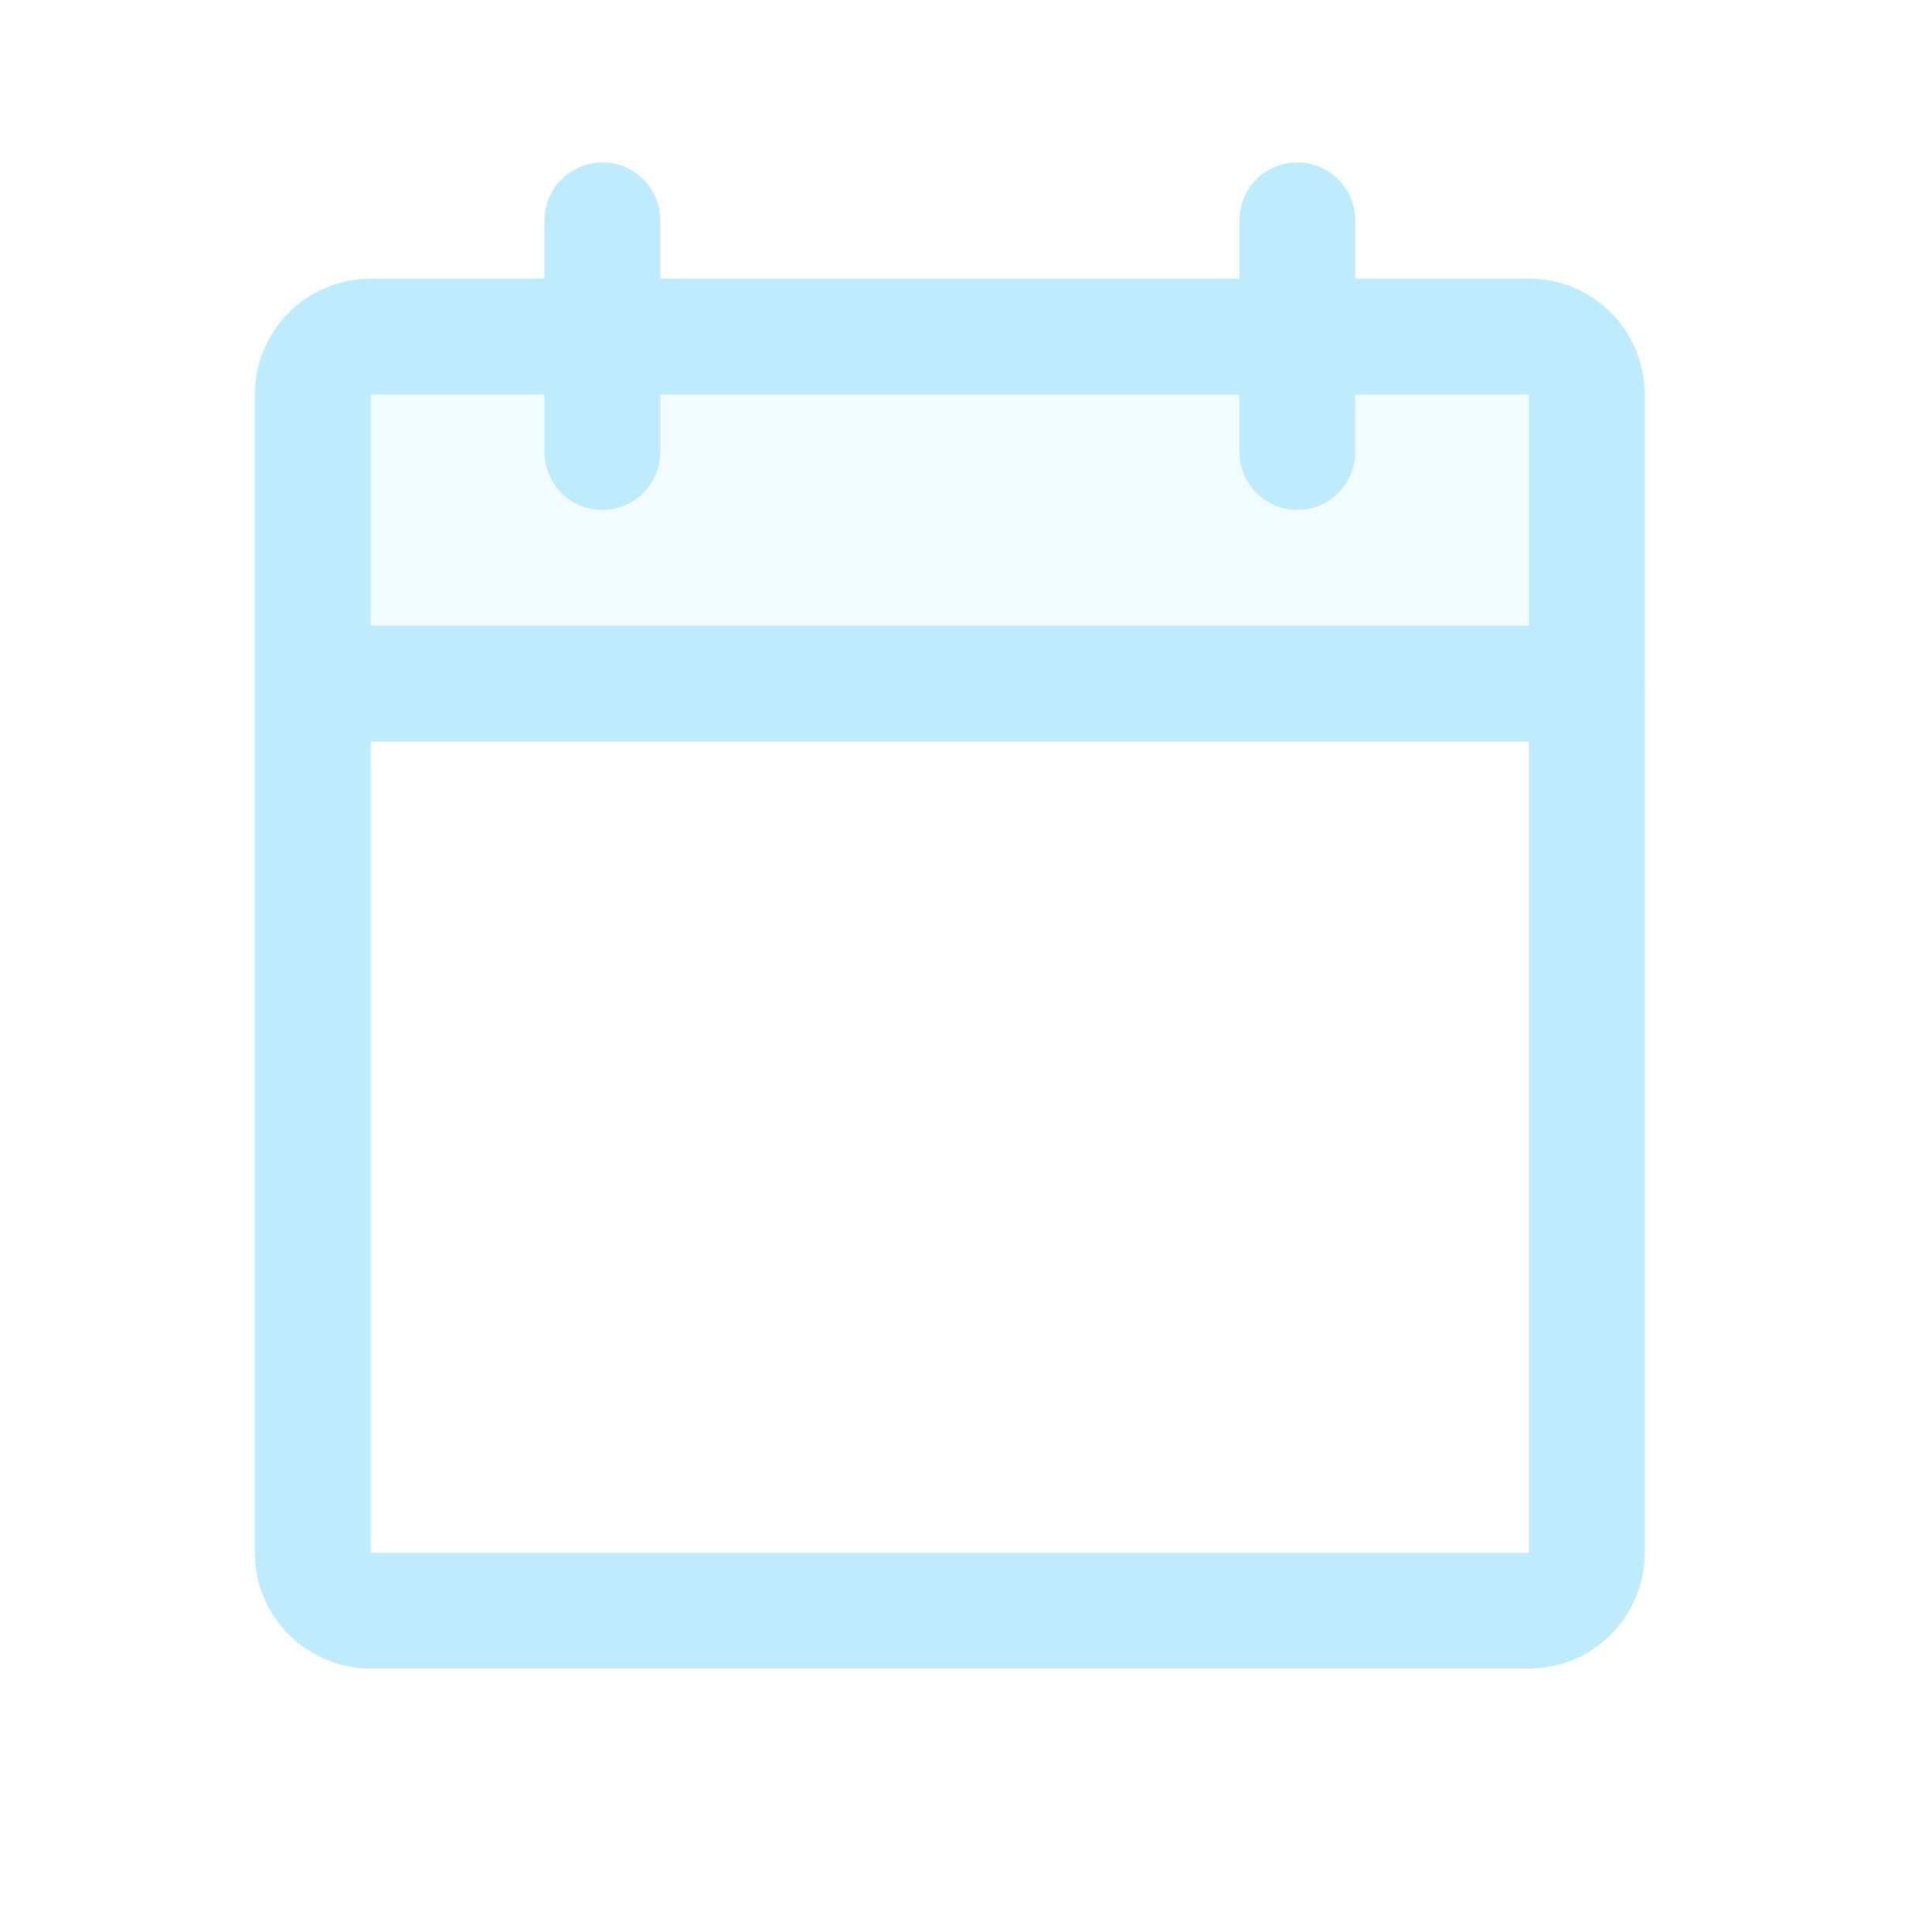 <svg width="20" height="20" viewBox="0 0 20 20" fill="none" xmlns="http://www.w3.org/2000/svg">
<path opacity="0.2" d="M3.238 7.081H16.427V4.084C16.427 3.925 16.364 3.772 16.252 3.66C16.139 3.548 15.987 3.484 15.828 3.484H3.838C3.679 3.484 3.526 3.548 3.414 3.66C3.301 3.772 3.238 3.925 3.238 4.084V7.081Z" fill="#BFEBFF"/>
<path d="M15.828 3.484H3.838C3.507 3.484 3.238 3.753 3.238 4.084V16.074C3.238 16.405 3.507 16.673 3.838 16.673H15.828C16.159 16.673 16.427 16.405 16.427 16.074V4.084C16.427 3.753 16.159 3.484 15.828 3.484Z" stroke="#BFEBFF" stroke-width="1.199" stroke-linecap="round" stroke-linejoin="round"/>
<path d="M13.43 2.281V4.679" stroke="#BFEBFF" stroke-width="1.199" stroke-linecap="round" stroke-linejoin="round"/>
<path d="M6.236 2.281V4.679" stroke="#BFEBFF" stroke-width="1.199" stroke-linecap="round" stroke-linejoin="round"/>
<path d="M3.238 7.078H16.427" stroke="#BFEBFF" stroke-width="1.199" stroke-linecap="round" stroke-linejoin="round"/>
</svg>
